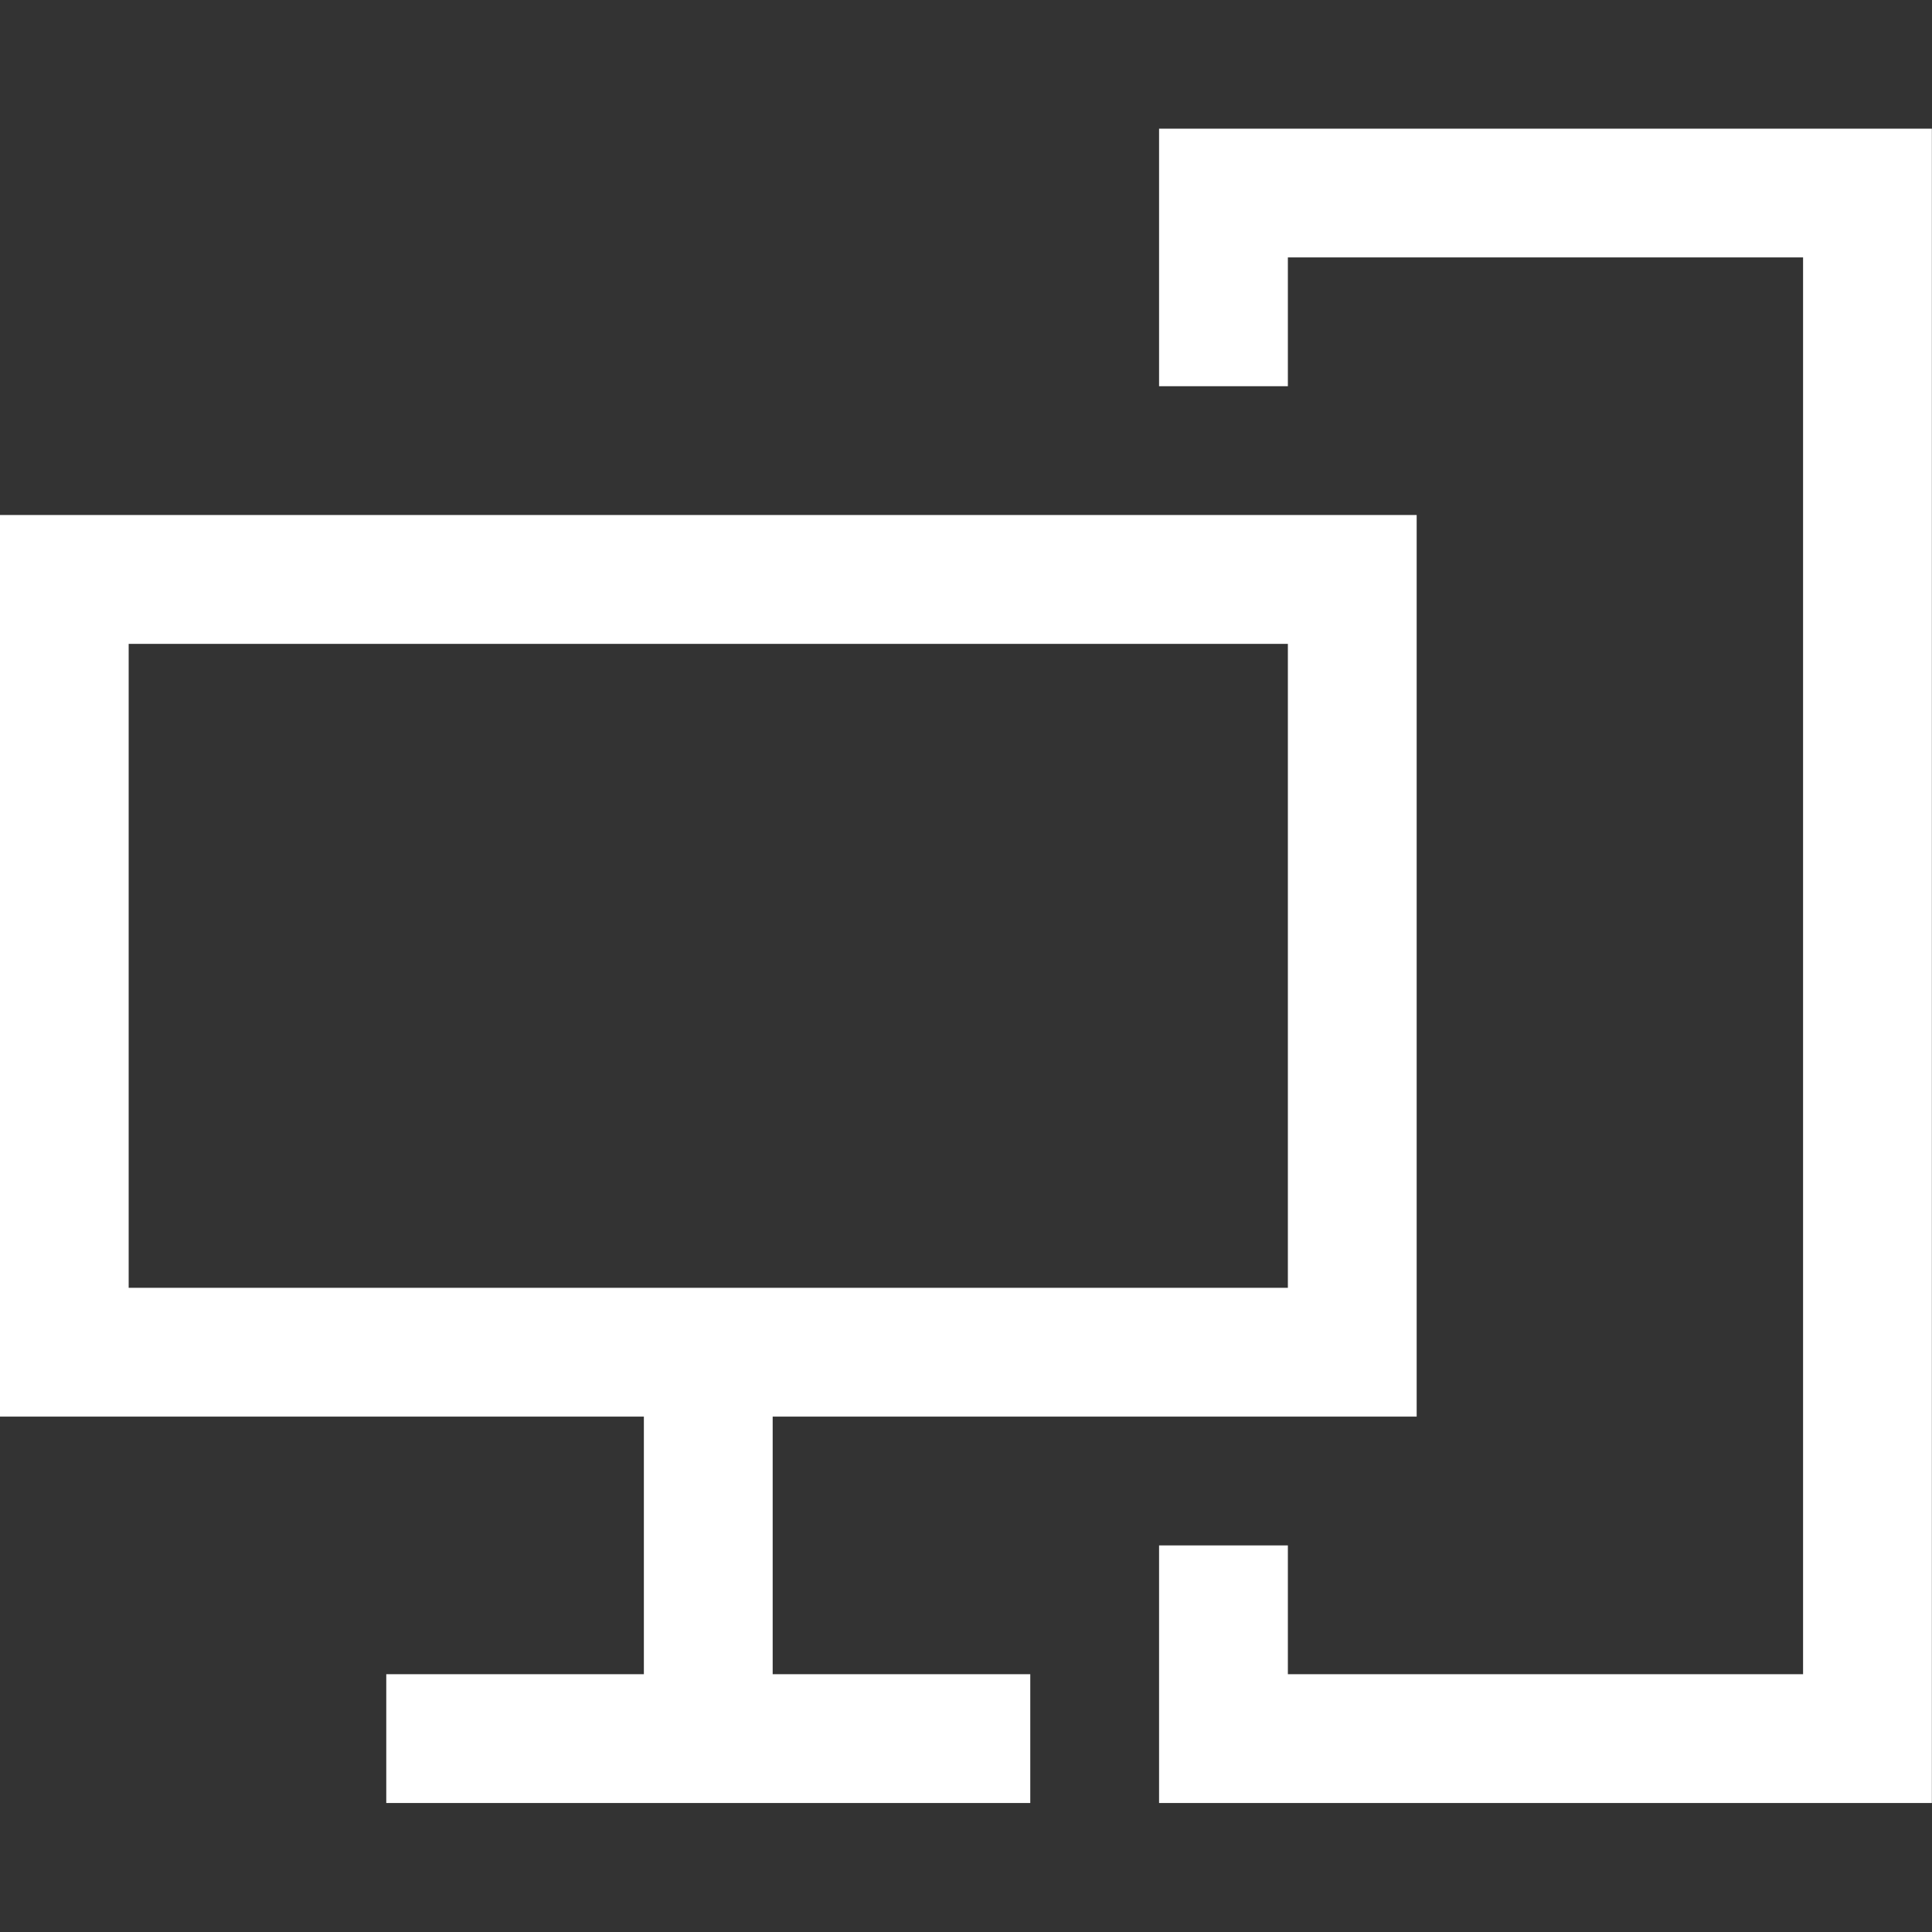 <?xml version="1.0" encoding="utf-8"?>
<!-- Generator: Adobe Illustrator 16.0.0, SVG Export Plug-In . SVG Version: 6.00 Build 0)  -->
<!DOCTYPE svg PUBLIC "-//W3C//DTD SVG 1.1//EN" "http://www.w3.org/Graphics/SVG/1.1/DTD/svg11.dtd">
<svg version="1.1" id="Layer_1" xmlns="http://www.w3.org/2000/svg" xmlns:xlink="http://www.w3.org/1999/xlink" x="0px" y="0px"
	 width="30px" height="30px" viewBox="0 0 30 30" enable-background="new 0 0 30 30" xml:space="preserve">
<rect x="0" y="0" width="30" height="30" fill="#333333" stroke="none"/>
<path fill="white" fill-rule="evenodd" clip-rule="evenodd" d="M17.998,27.997v-4h2v2h8v-22h-8v2h-2V1.998h12v25.999H17.998z M21.998,21.997h-10
	v4h4v2h-10v-2h4v-4h-10v-14h22V21.997z M19.998,9.998h-18v9.999h18V9.998z"/>
</svg>
